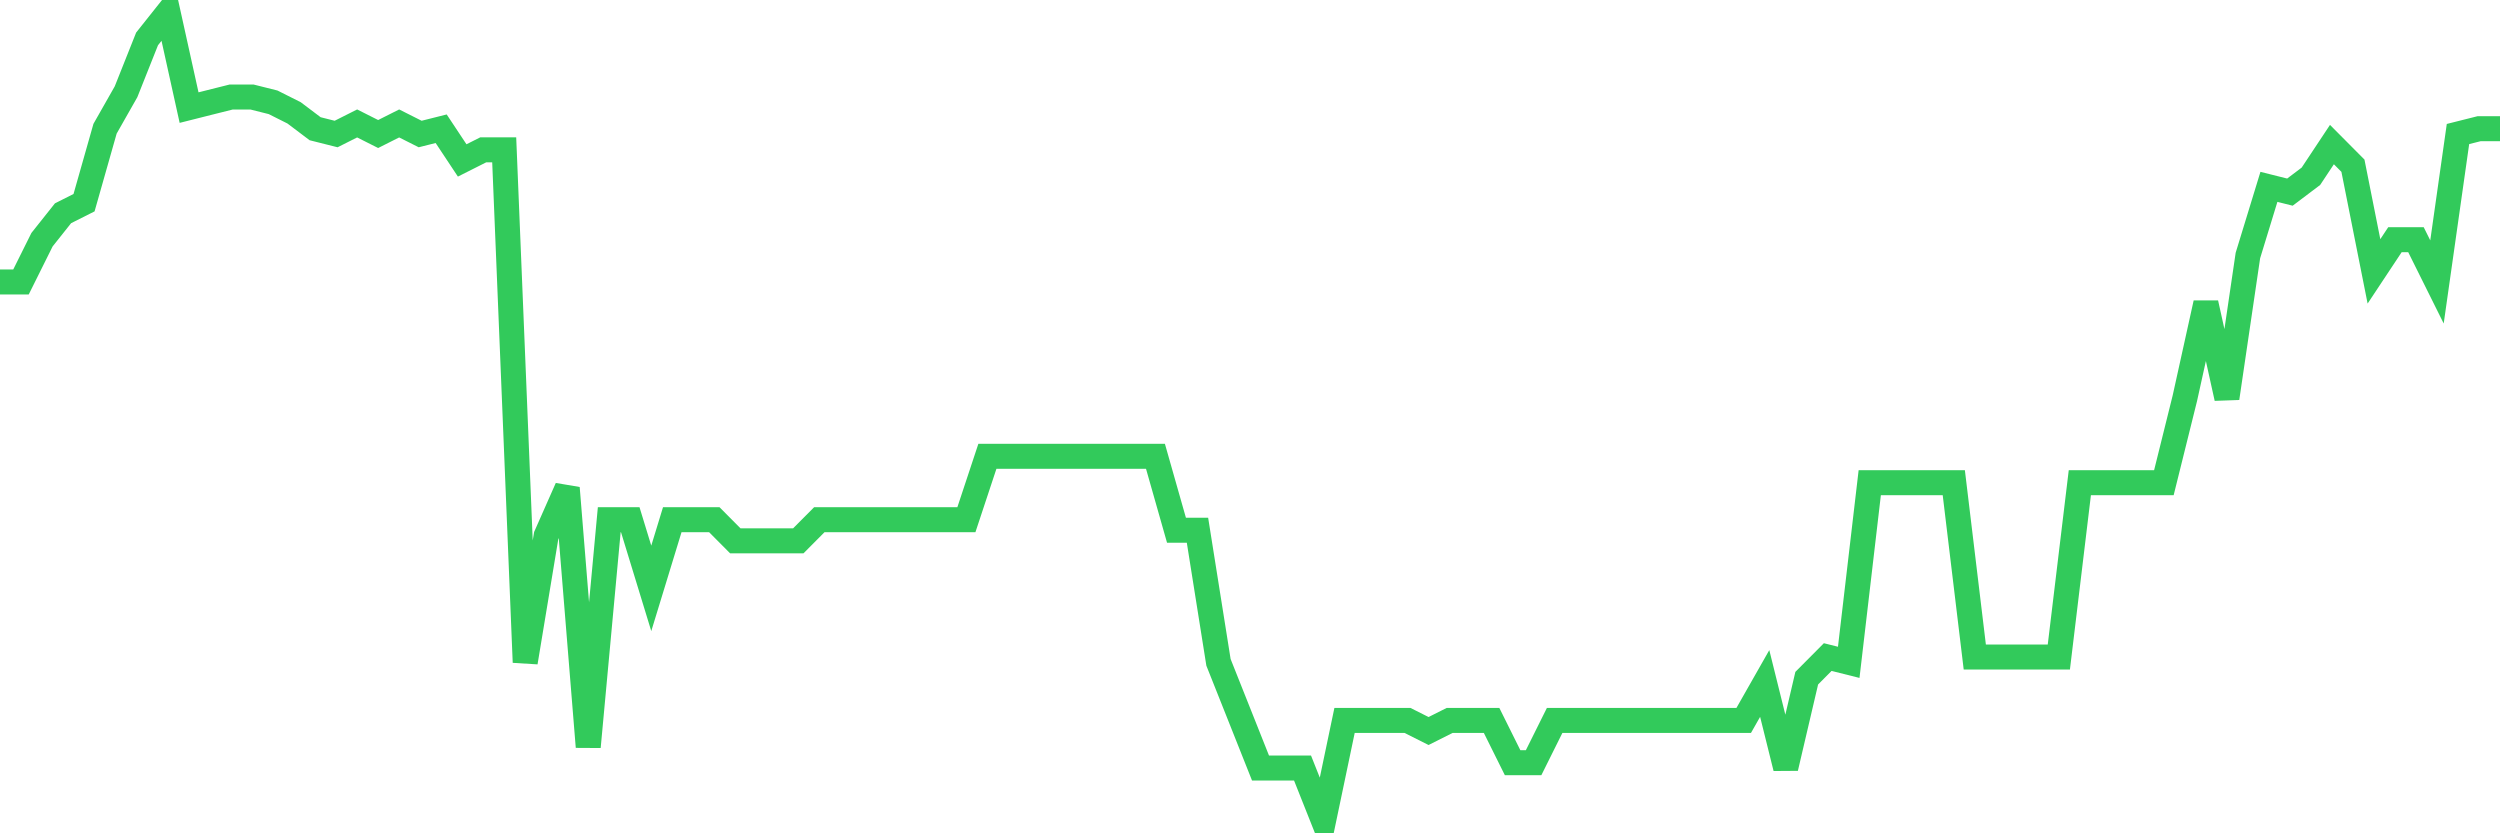 <svg
  xmlns="http://www.w3.org/2000/svg"
  xmlns:xlink="http://www.w3.org/1999/xlink"
  width="120"
  height="40"
  viewBox="0 0 120 40"
  preserveAspectRatio="none"
>
  <polyline
    points="0,13.533 1.008,13.533 2.017,11.505 3.025,10.237 4.034,9.729 5.042,6.179 6.05,4.404 7.059,1.868 8.067,0.6 9.076,5.165 10.084,4.911 11.092,4.658 12.101,4.658 13.109,4.911 14.118,5.418 15.126,6.179 16.134,6.433 17.143,5.925 18.151,6.433 19.16,5.925 20.168,6.433 21.176,6.179 22.185,7.701 23.193,7.193 24.202,7.193 25.21,31.792 26.218,25.706 27.227,23.424 28.235,35.85 29.244,24.945 30.252,24.945 31.261,28.242 32.269,24.945 33.277,24.945 34.286,24.945 35.294,25.959 36.303,25.959 37.311,25.959 38.319,25.959 39.328,24.945 40.336,24.945 41.345,24.945 42.353,24.945 43.361,24.945 44.37,24.945 45.378,24.945 46.387,24.945 47.395,21.902 48.403,21.902 49.412,21.902 50.42,21.902 51.429,21.902 52.437,21.902 53.445,21.902 54.454,21.902 55.462,21.902 56.471,25.452 57.479,25.452 58.487,31.792 59.496,34.328 60.504,36.864 61.513,36.864 62.521,36.864 63.529,39.4 64.538,34.582 65.546,34.582 66.555,34.582 67.563,34.582 68.571,35.089 69.58,34.582 70.588,34.582 71.597,34.582 72.605,36.61 73.613,36.61 74.622,34.582 75.63,34.582 76.639,34.582 77.647,34.582 78.655,34.582 79.664,34.582 80.672,34.582 81.681,34.582 82.689,34.582 83.697,34.582 84.706,32.807 85.714,36.864 86.723,32.553 87.731,31.539 88.739,31.792 89.748,23.17 90.756,23.17 91.765,23.17 92.773,23.17 93.782,23.17 94.79,31.539 95.798,31.539 96.807,31.539 97.815,31.539 98.824,31.539 99.832,23.17 100.84,23.17 101.849,23.17 102.857,23.17 103.866,23.17 104.874,19.112 105.882,14.548 106.891,19.112 107.899,12.265 108.908,8.969 109.916,9.222 110.924,8.461 111.933,6.94 112.941,7.954 113.95,13.026 114.958,11.505 115.966,11.505 116.975,13.533 117.983,6.433 118.992,6.179 120,6.179"
    fill="none"
    stroke="#32ca5b"
    stroke-width="1.2"
  >
  </polyline>
</svg>